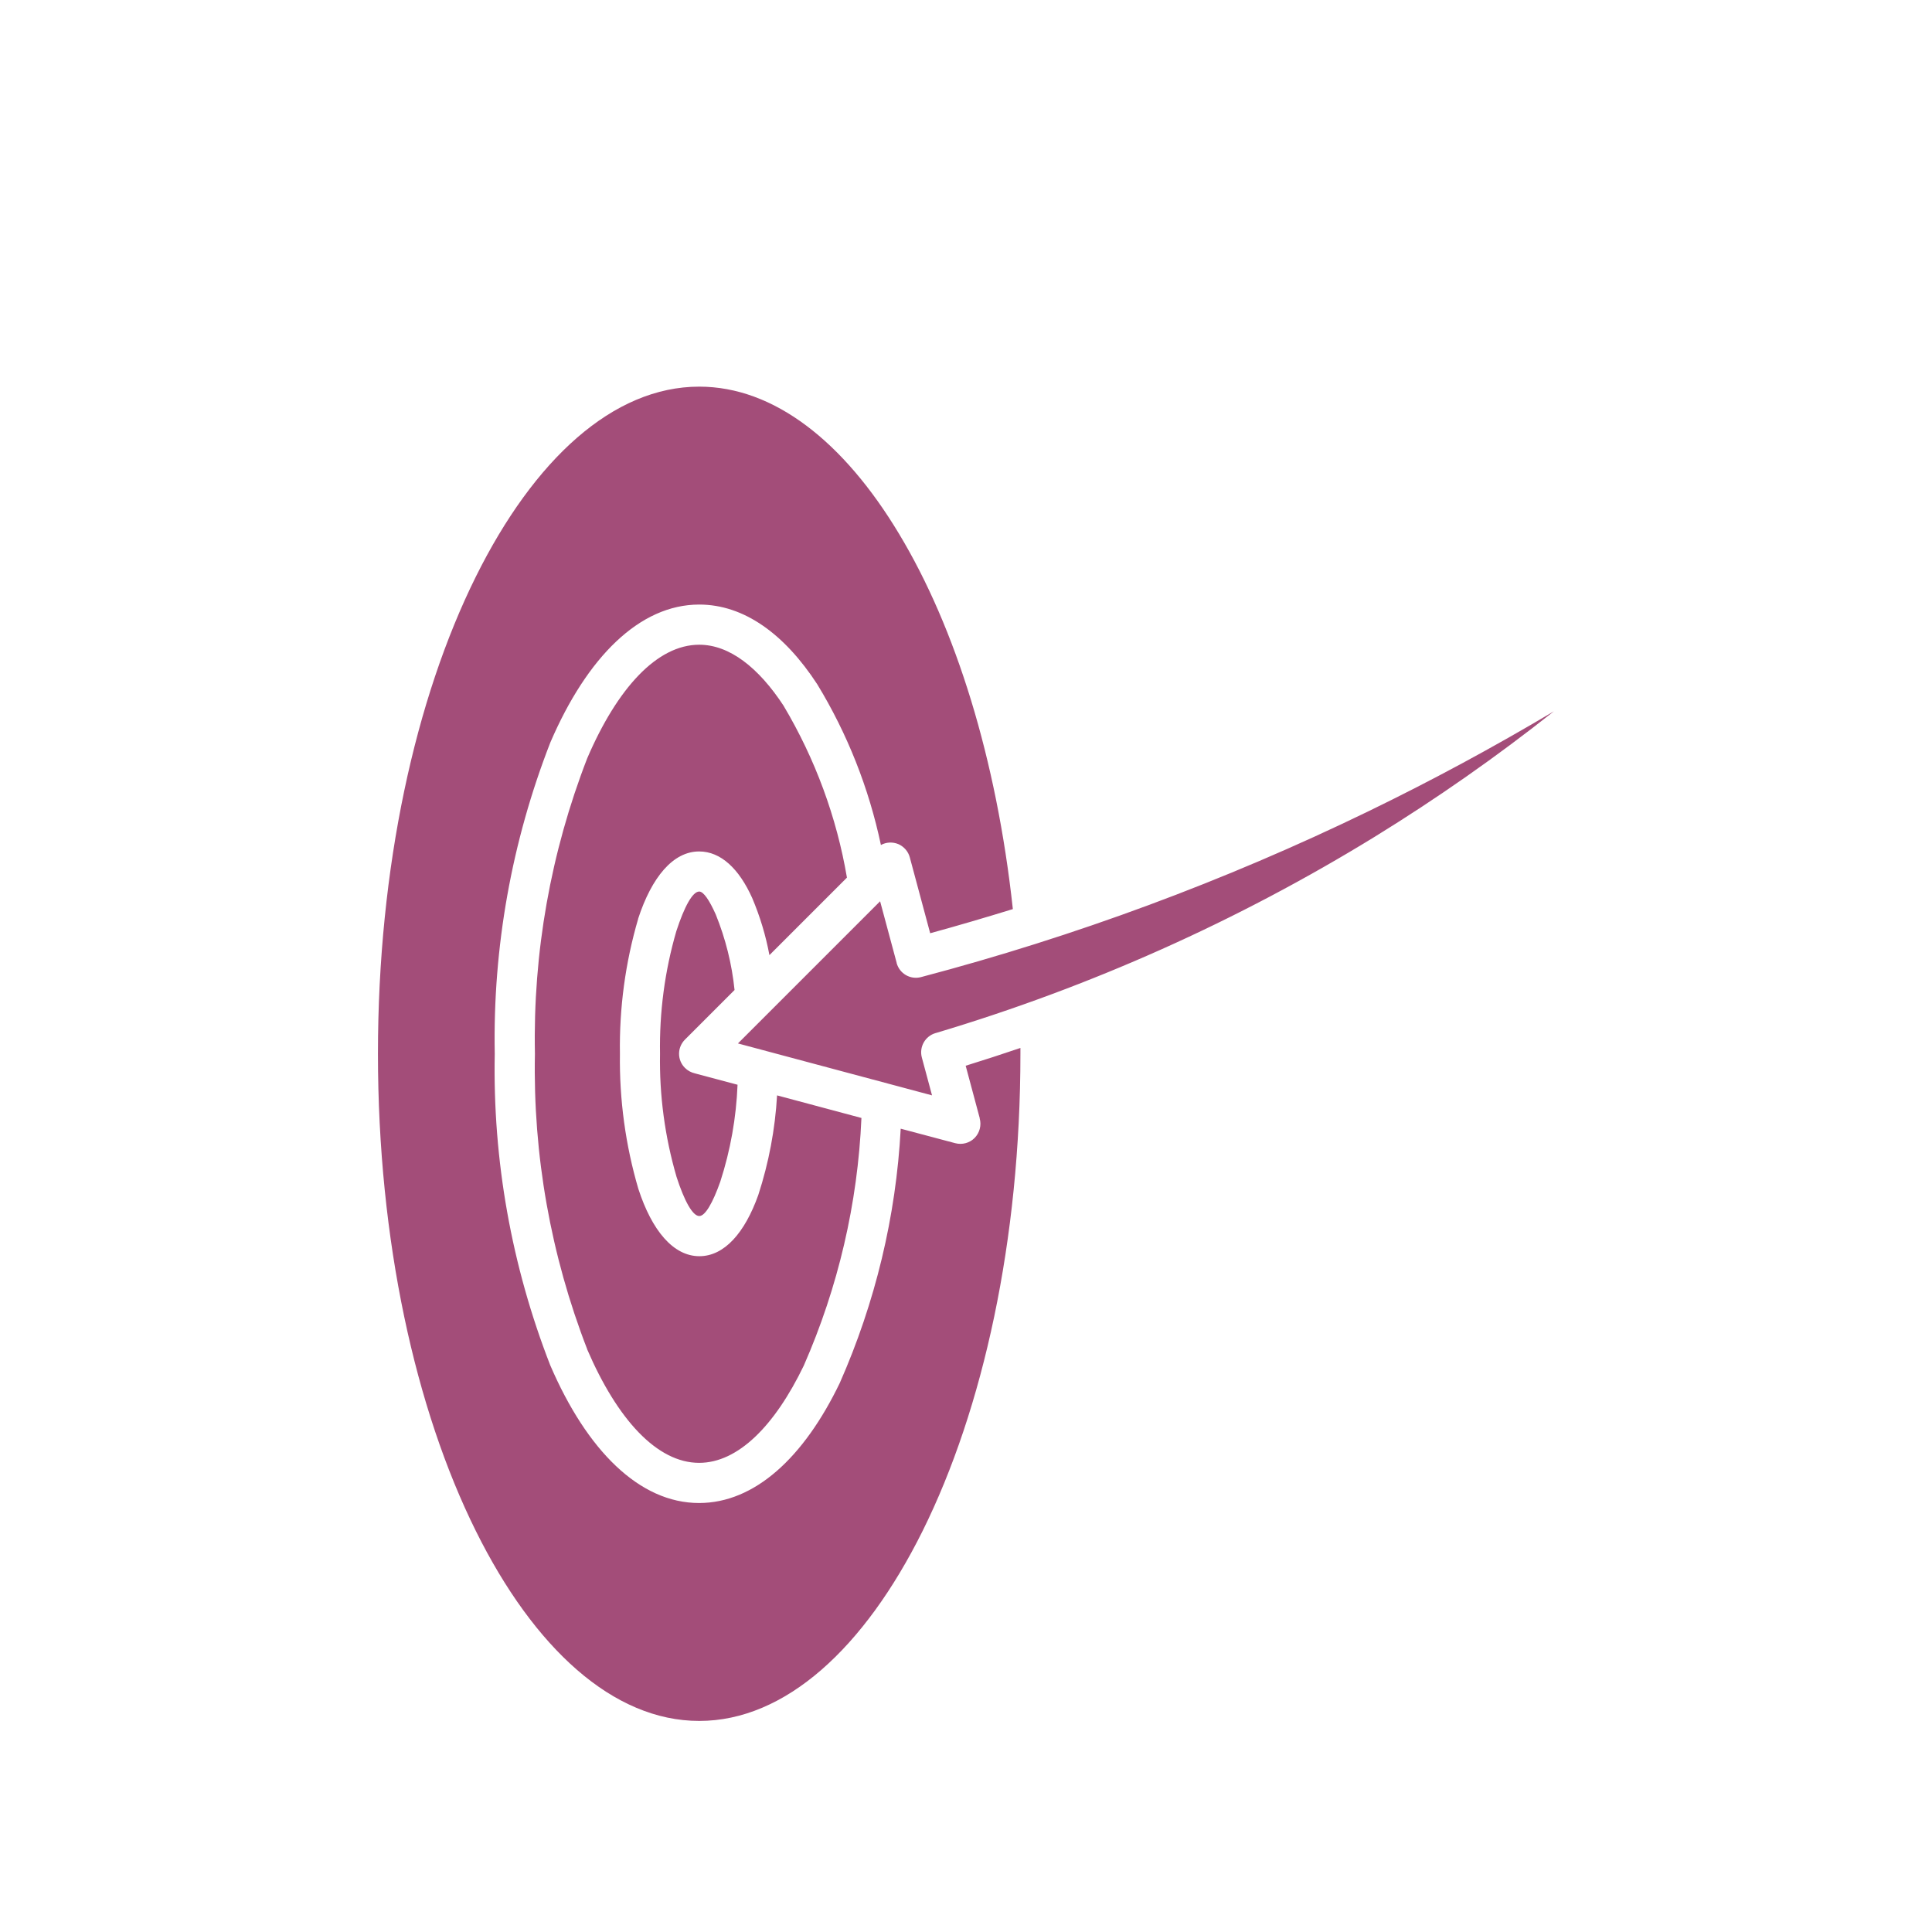<?xml version="1.0" encoding="UTF-8"?> <svg xmlns="http://www.w3.org/2000/svg" width="24" height="24" viewBox="0 0 24 24" fill="none"><g clip-path="url(#clip0_405_6)"><path fill-rule="evenodd" clip-rule="evenodd" d="M12.676 13.018C12.45 13.095 12.224 13.168 11.996 13.239L12.171 13.892L12.17 13.893C12.194 13.979 12.17 14.072 12.107 14.136C12.045 14.199 11.952 14.224 11.866 14.201L11.189 14.021V14.02C11.131 15.111 10.873 16.181 10.432 17.18C9.985 18.108 9.374 18.671 8.684 18.671C7.943 18.671 7.29 18.017 6.835 16.959C6.355 15.727 6.12 14.413 6.146 13.091C6.121 11.769 6.356 10.455 6.837 9.222C7.292 8.165 7.944 7.51 8.686 7.51C9.241 7.51 9.744 7.874 10.152 8.5C10.527 9.116 10.794 9.791 10.943 10.497C11.01 10.46 11.09 10.457 11.16 10.486C11.23 10.517 11.283 10.578 11.302 10.651L11.555 11.593C11.899 11.499 12.241 11.398 12.582 11.293C12.38 9.427 11.871 7.797 11.168 6.631C10.482 5.489 9.616 4.803 8.686 4.803C7.617 4.803 6.635 5.706 5.911 7.164C5.16 8.677 4.695 10.772 4.695 13.091C4.695 15.41 5.16 17.505 5.911 19.018C6.635 20.477 7.618 21.378 8.686 21.378C9.754 21.378 10.736 20.476 11.461 19.018C12.212 17.505 12.676 15.41 12.676 13.091L12.676 13.018ZM9.126 12.297L8.509 12.914C8.411 13.012 8.411 13.169 8.509 13.266C8.543 13.3 8.586 13.323 8.633 13.334L9.162 13.475V13.476C9.146 13.884 9.074 14.288 8.948 14.678C8.854 14.944 8.76 15.106 8.687 15.106C8.604 15.106 8.501 14.919 8.403 14.616V14.615C8.259 14.12 8.19 13.606 8.199 13.091C8.19 12.575 8.258 12.061 8.402 11.566C8.501 11.263 8.603 11.075 8.686 11.075C8.739 11.075 8.811 11.18 8.891 11.359C9.013 11.66 9.092 11.976 9.125 12.299L9.126 12.297ZM9.652 13.607L10.702 13.888L10.701 13.889C10.655 14.949 10.412 15.991 9.985 16.964C9.623 17.715 9.166 18.172 8.685 18.172C8.162 18.172 7.669 17.633 7.294 16.762H7.295C6.841 15.592 6.62 14.345 6.645 13.091C6.62 11.836 6.841 10.589 7.295 9.419C7.669 8.548 8.163 8.009 8.686 8.009C9.06 8.009 9.421 8.289 9.736 8.77V8.771C10.126 9.427 10.393 10.15 10.521 10.902L9.558 11.865C9.513 11.622 9.441 11.384 9.344 11.155C9.181 10.792 8.954 10.577 8.685 10.577C8.361 10.577 8.096 10.896 7.927 11.413H7.928C7.768 11.957 7.692 12.523 7.701 13.091C7.693 13.659 7.77 14.225 7.93 14.769C8.098 15.286 8.364 15.605 8.688 15.605C8.997 15.605 9.252 15.316 9.42 14.844C9.55 14.444 9.629 14.028 9.653 13.607L9.652 13.607ZM11.624 12.832L11.623 12.833C11.493 12.87 11.417 13.005 11.451 13.135L11.578 13.607L9.167 12.962L10.933 11.196L11.139 11.962H11.138C11.174 12.095 11.309 12.173 11.441 12.138C13.355 11.633 15.215 10.944 16.995 10.08C17.781 9.699 18.55 9.284 19.303 8.836C18.593 9.399 17.851 9.918 17.08 10.393C15.375 11.441 13.541 12.261 11.624 12.833L11.624 12.832Z" fill="#A34D79"></path></g><defs><clipPath id="clip0_405_6"><rect width="24" height="24" fill="white"></rect></clipPath></defs></svg> 